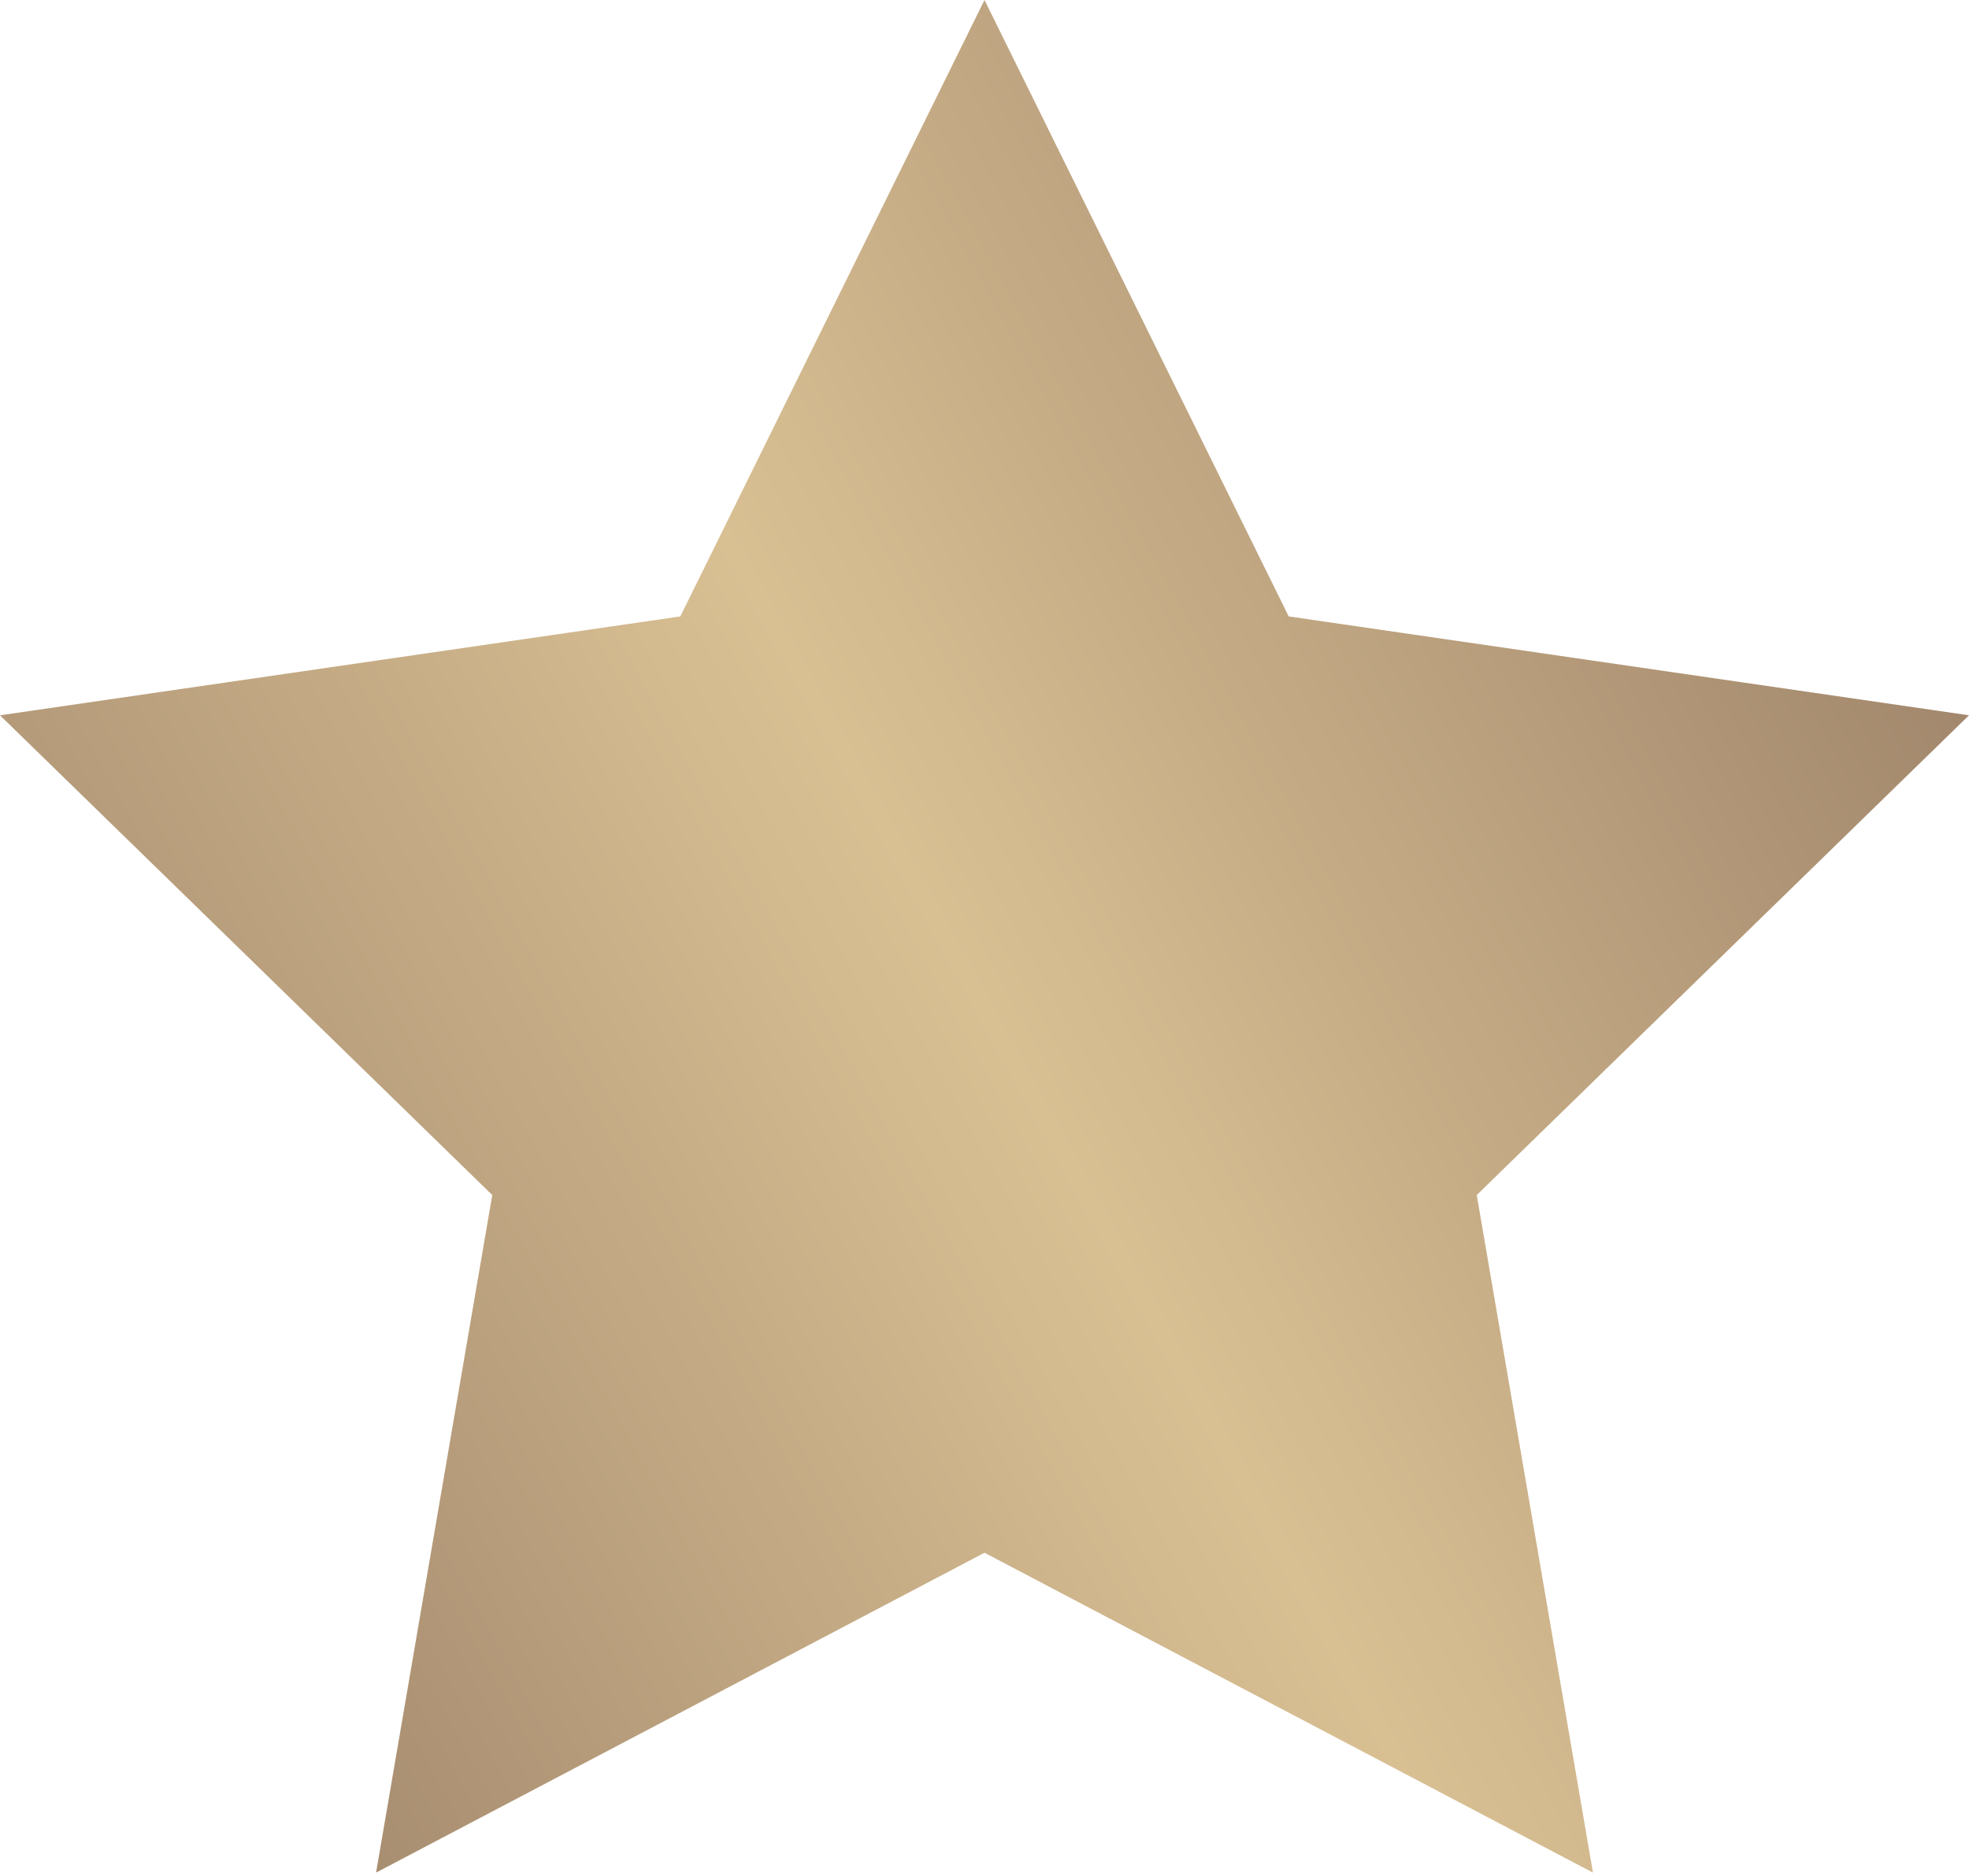 <?xml version="1.0" encoding="UTF-8"?> <svg xmlns="http://www.w3.org/2000/svg" width="169" height="161" viewBox="0 0 169 161" fill="none"> <path d="M84.5 0L58.391 52.909L0 61.397L42.25 102.574L32.279 160.731L84.5 133.276L136.722 160.731L126.75 102.574L169 61.397L110.609 52.909L84.5 0Z" fill="url(#paint0_linear_88_84)"></path> <defs> <linearGradient id="paint0_linear_88_84" x1="167.592" y1="-6.25992e-06" x2="-40.179" y2="114.064" gradientUnits="userSpaceOnUse"> <stop stop-color="#907560"></stop> <stop offset="0.483" stop-color="#D9C093"></stop> <stop offset="1" stop-color="#907560"></stop> </linearGradient> </defs> </svg> 
